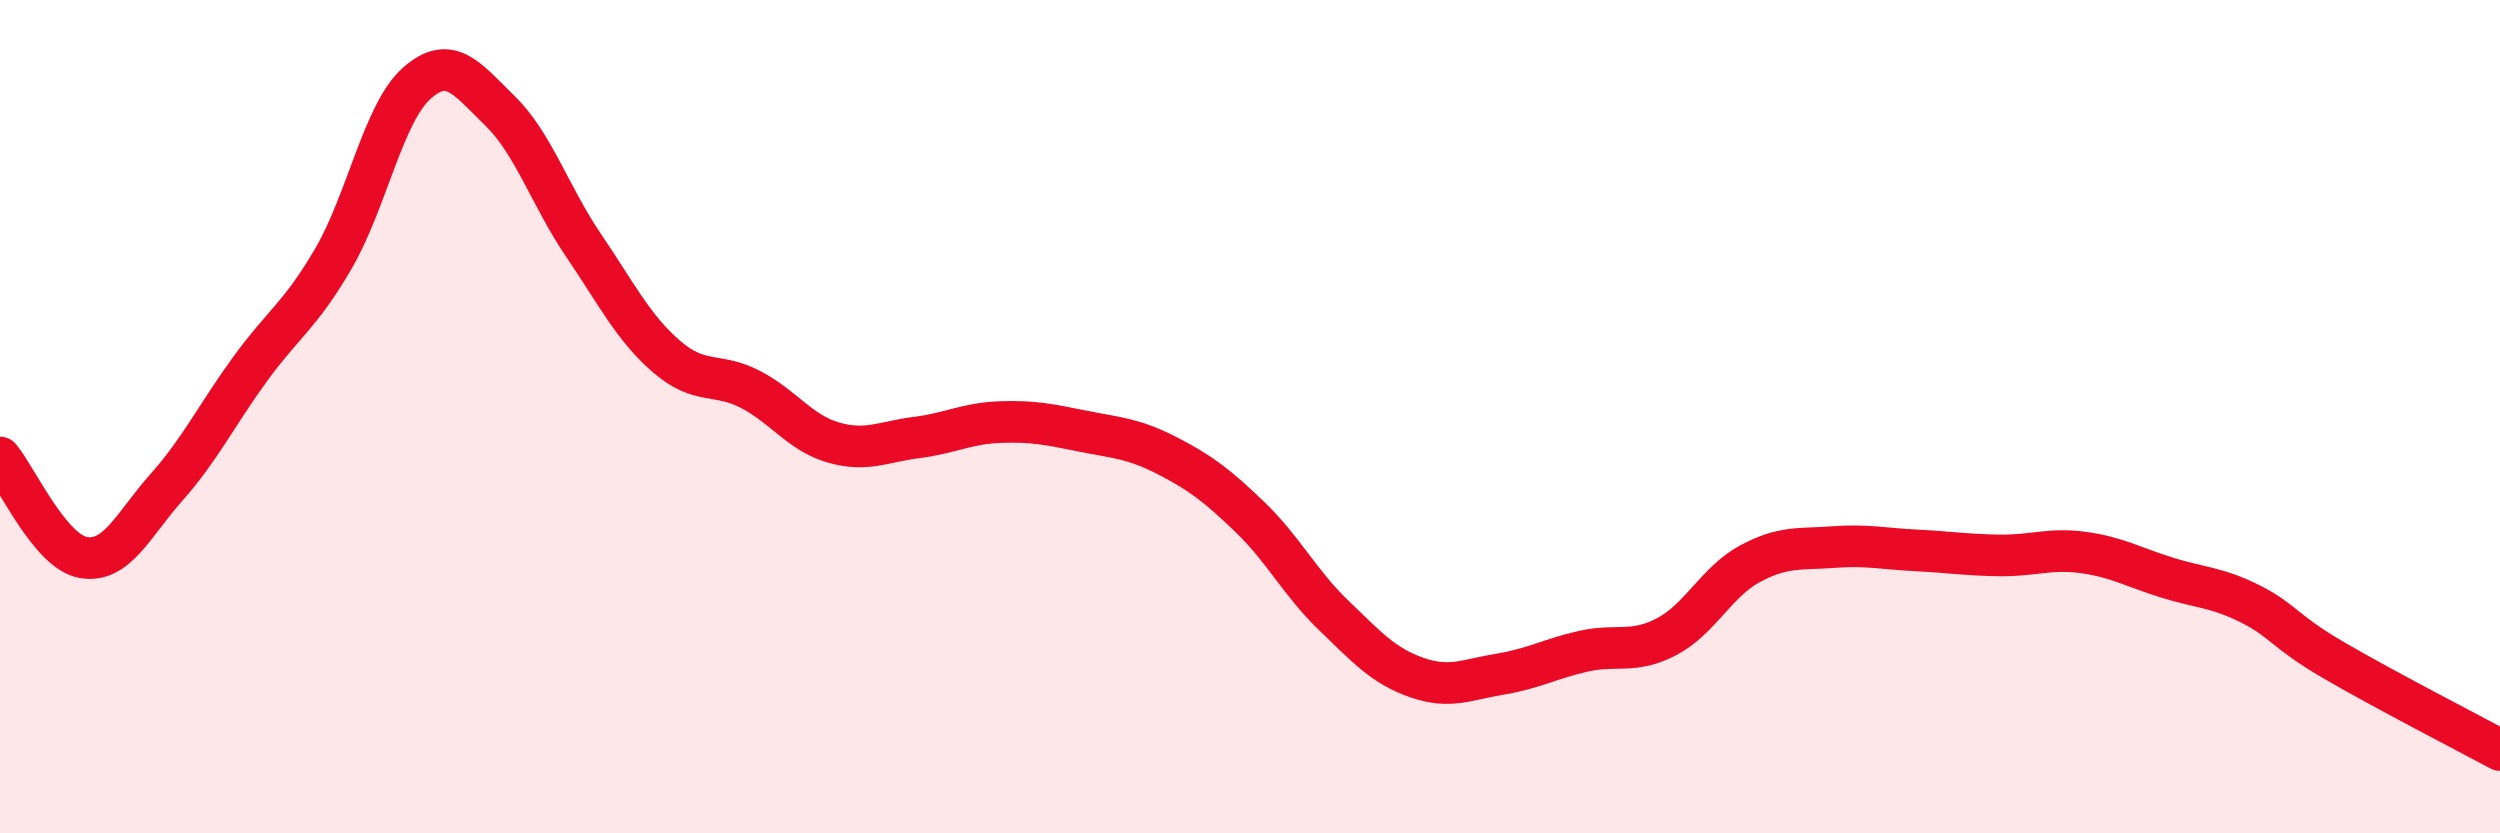 
    <svg width="60" height="20" viewBox="0 0 60 20" xmlns="http://www.w3.org/2000/svg">
      <path
        d="M 0,10.98 C 0.4,11.46 1.2,13.24 2,13.38 C 2.8,13.52 3.2,12.59 4,11.69 C 4.8,10.79 5.2,9.96 6,8.86 C 6.8,7.76 7.2,7.58 8,6.21 C 8.8,4.84 9.2,2.71 10,2 C 10.8,1.29 11.2,1.88 12,2.66 C 12.8,3.44 13.2,4.7 14,5.88 C 14.8,7.06 15.2,7.87 16,8.56 C 16.8,9.25 17.2,8.93 18,9.34 C 18.8,9.75 19.2,10.39 20,10.62 C 20.8,10.85 21.2,10.6 22,10.5 C 22.8,10.4 23.2,10.16 24,10.13 C 24.8,10.1 25.2,10.19 26,10.35 C 26.8,10.51 27.2,10.52 28,10.93 C 28.8,11.34 29.2,11.64 30,12.41 C 30.8,13.18 31.2,13.99 32,14.76 C 32.8,15.53 33.2,15.98 34,16.26 C 34.8,16.54 35.2,16.31 36,16.18 C 36.8,16.05 37.2,15.81 38,15.63 C 38.8,15.45 39.2,15.7 40,15.28 C 40.8,14.86 41.2,13.96 42,13.53 C 42.8,13.1 43.2,13.19 44,13.13 C 44.8,13.07 45.2,13.17 46,13.21 C 46.8,13.25 47.2,13.32 48,13.33 C 48.8,13.34 49.2,13.15 50,13.26 C 50.8,13.37 51.2,13.61 52,13.86 C 52.8,14.11 53.2,14.09 54,14.49 C 54.8,14.89 54.8,15.14 56,15.84 C 57.2,16.54 59.2,17.57 60,18L60 20L0 20Z"
        fill="#EB0A25"
        opacity="0.1"
        stroke-linecap="round"
        stroke-linejoin="round"
      />
      <path
        d="M 0,10.98 C 0.4,11.46 1.2,13.24 2,13.38 C 2.8,13.52 3.2,12.59 4,11.69 C 4.8,10.79 5.2,9.96 6,8.86 C 6.8,7.76 7.2,7.58 8,6.21 C 8.8,4.84 9.2,2.71 10,2 C 10.8,1.29 11.2,1.88 12,2.66 C 12.8,3.44 13.2,4.7 14,5.88 C 14.8,7.06 15.2,7.87 16,8.56 C 16.8,9.25 17.2,8.93 18,9.34 C 18.8,9.75 19.2,10.39 20,10.62 C 20.8,10.85 21.2,10.6 22,10.5 C 22.8,10.4 23.2,10.16 24,10.13 C 24.8,10.1 25.2,10.19 26,10.35 C 26.8,10.51 27.2,10.52 28,10.93 C 28.8,11.34 29.2,11.64 30,12.41 C 30.8,13.18 31.2,13.99 32,14.76 C 32.8,15.53 33.2,15.98 34,16.26 C 34.8,16.54 35.2,16.31 36,16.18 C 36.8,16.05 37.2,15.81 38,15.63 C 38.8,15.45 39.2,15.7 40,15.28 C 40.8,14.86 41.2,13.96 42,13.53 C 42.8,13.1 43.2,13.19 44,13.13 C 44.8,13.07 45.2,13.17 46,13.21 C 46.8,13.25 47.2,13.32 48,13.33 C 48.8,13.34 49.2,13.15 50,13.26 C 50.8,13.37 51.2,13.61 52,13.86 C 52.8,14.11 53.2,14.09 54,14.49 C 54.8,14.89 54.8,15.14 56,15.84 C 57.2,16.54 59.2,17.57 60,18"
        stroke="#EB0A25"
        stroke-width="1"
        fill="none"
        stroke-linecap="round"
        stroke-linejoin="round"
      />
    </svg>
  